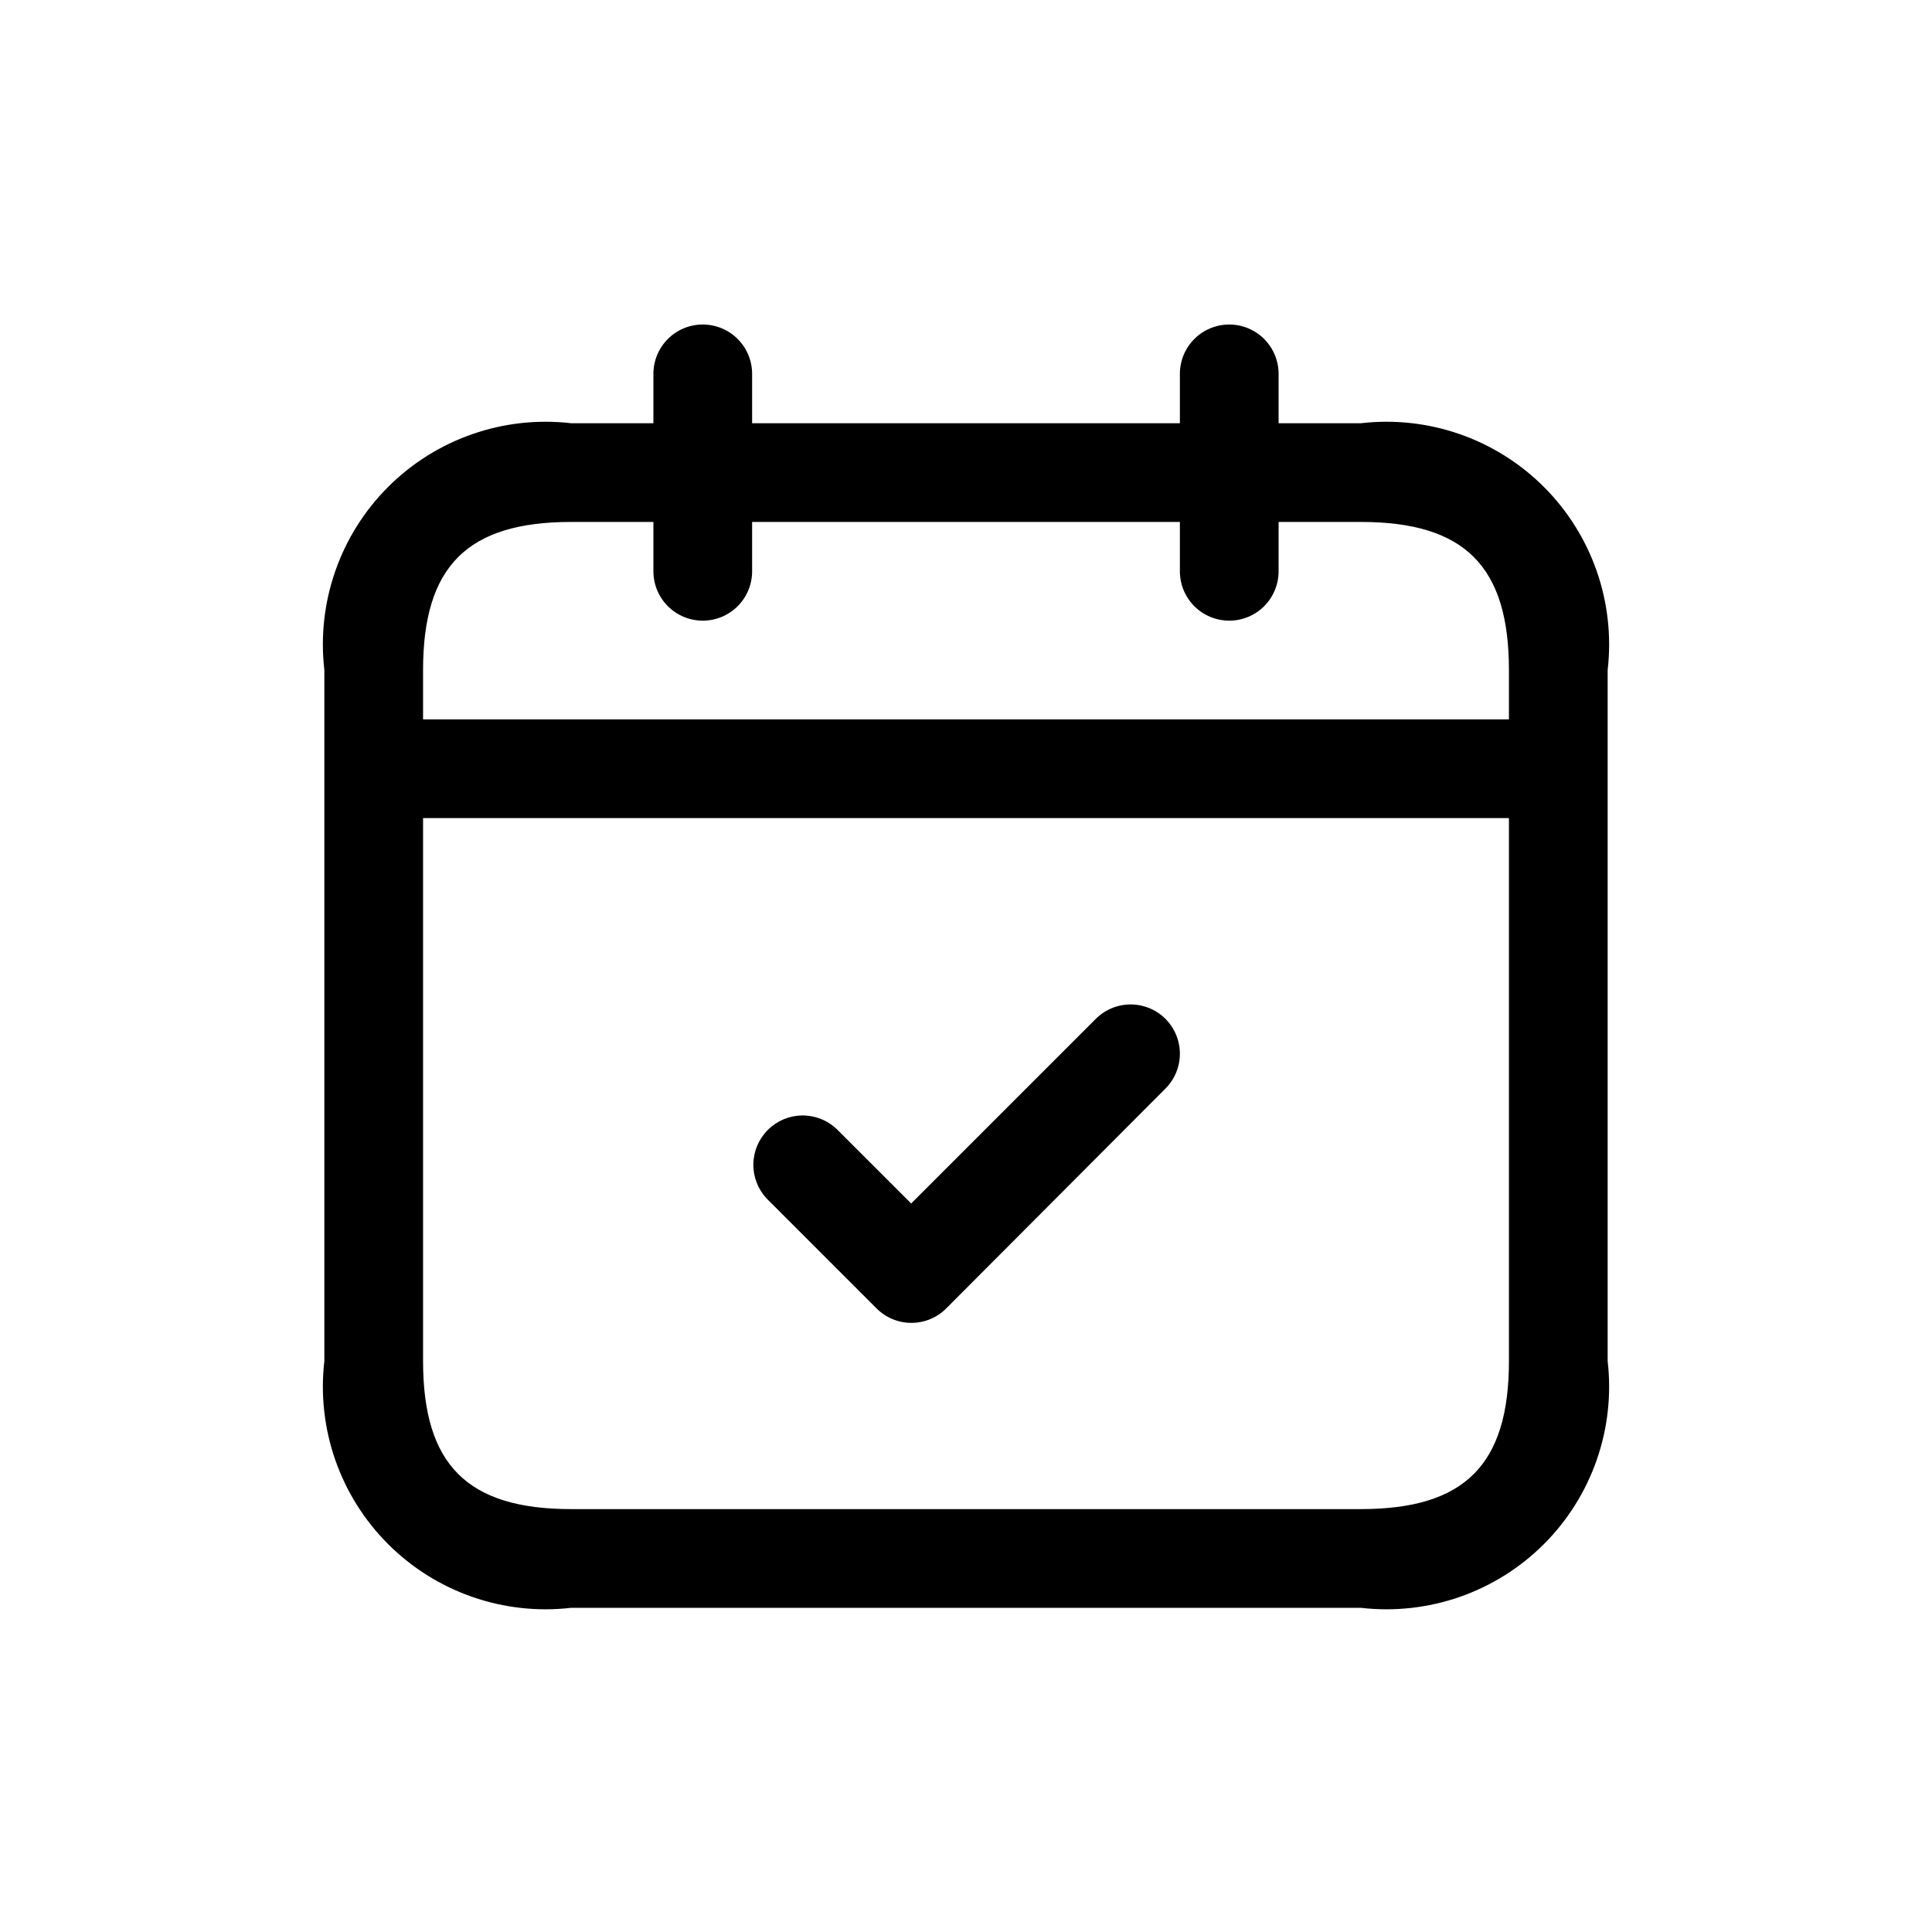 <svg width="512" height="512" viewBox="0 0 512 512" fill="none" xmlns="http://www.w3.org/2000/svg">
<path d="M360.643 112.161H338.842V99.08C338.842 95.611 337.464 92.284 335.011 89.831C332.558 87.378 329.231 86 325.762 86C322.293 86 318.966 87.378 316.513 89.831C314.06 92.284 312.682 95.611 312.682 99.08V112.161H199.319V99.08C199.319 95.611 197.941 92.284 195.488 89.831C193.035 87.378 189.708 86 186.239 86C182.77 86 179.443 87.378 176.99 89.831C174.537 92.284 173.159 95.611 173.159 99.08V112.161H151.358C142.522 111.136 133.568 112.124 125.167 115.048C116.766 117.973 109.135 122.759 102.845 129.049C96.555 135.339 91.769 142.97 88.844 151.371C85.92 159.772 84.933 168.726 85.957 177.562V360.686C84.933 369.522 85.92 378.476 88.844 386.877C91.769 395.278 96.555 402.909 102.845 409.199C109.135 415.489 116.766 420.275 125.167 423.2C133.568 426.125 142.522 427.112 151.358 426.088H360.643C369.479 427.112 378.433 426.125 386.834 423.2C395.235 420.275 402.866 415.489 409.156 409.199C415.446 402.909 420.232 395.278 423.157 386.877C426.081 378.476 427.069 369.522 426.044 360.686V177.562C427.069 168.726 426.081 159.772 423.157 151.371C420.232 142.97 415.446 135.339 409.156 129.049C402.866 122.759 395.235 117.973 386.834 115.048C378.433 112.124 369.479 111.136 360.643 112.161ZM151.358 138.321H173.159V151.401C173.159 154.871 174.537 158.198 176.99 160.651C179.443 163.104 182.77 164.482 186.239 164.482C189.708 164.482 193.035 163.104 195.488 160.651C197.941 158.198 199.319 154.871 199.319 151.401V138.321H312.682V151.401C312.682 154.871 314.06 158.198 316.513 160.651C318.966 163.104 322.293 164.482 325.762 164.482C329.231 164.482 332.558 163.104 335.011 160.651C337.464 158.198 338.842 154.871 338.842 151.401V138.321H360.643C388.146 138.321 399.884 150.059 399.884 177.562V190.642H112.117V177.562C112.117 150.059 123.855 138.321 151.358 138.321ZM360.643 399.927H151.358C123.855 399.927 112.117 388.19 112.117 360.686V216.803H399.884V360.686C399.884 388.19 388.146 399.927 360.643 399.927ZM308.845 269.996C310.06 271.211 311.025 272.653 311.683 274.241C312.34 275.828 312.679 277.53 312.679 279.248C312.679 280.967 312.34 282.668 311.683 284.256C311.025 285.843 310.06 287.286 308.845 288.5L250.768 346.734C249.556 347.951 248.116 348.917 246.53 349.576C244.943 350.234 243.243 350.574 241.525 350.574C239.807 350.574 238.107 350.234 236.52 349.576C234.934 348.917 233.494 347.951 232.282 346.734L203.156 317.608C200.846 315.129 199.588 311.849 199.648 308.461C199.707 305.072 201.08 301.839 203.477 299.442C205.873 297.046 209.106 295.673 212.495 295.613C215.884 295.553 219.163 296.811 221.643 299.122L241.473 318.934L290.306 270.101C291.513 268.871 292.952 267.892 294.539 267.221C296.126 266.55 297.83 266.199 299.554 266.189C301.277 266.18 302.985 266.511 304.58 267.164C306.174 267.818 307.624 268.78 308.845 269.996Z" fill="black"/>
</svg>
